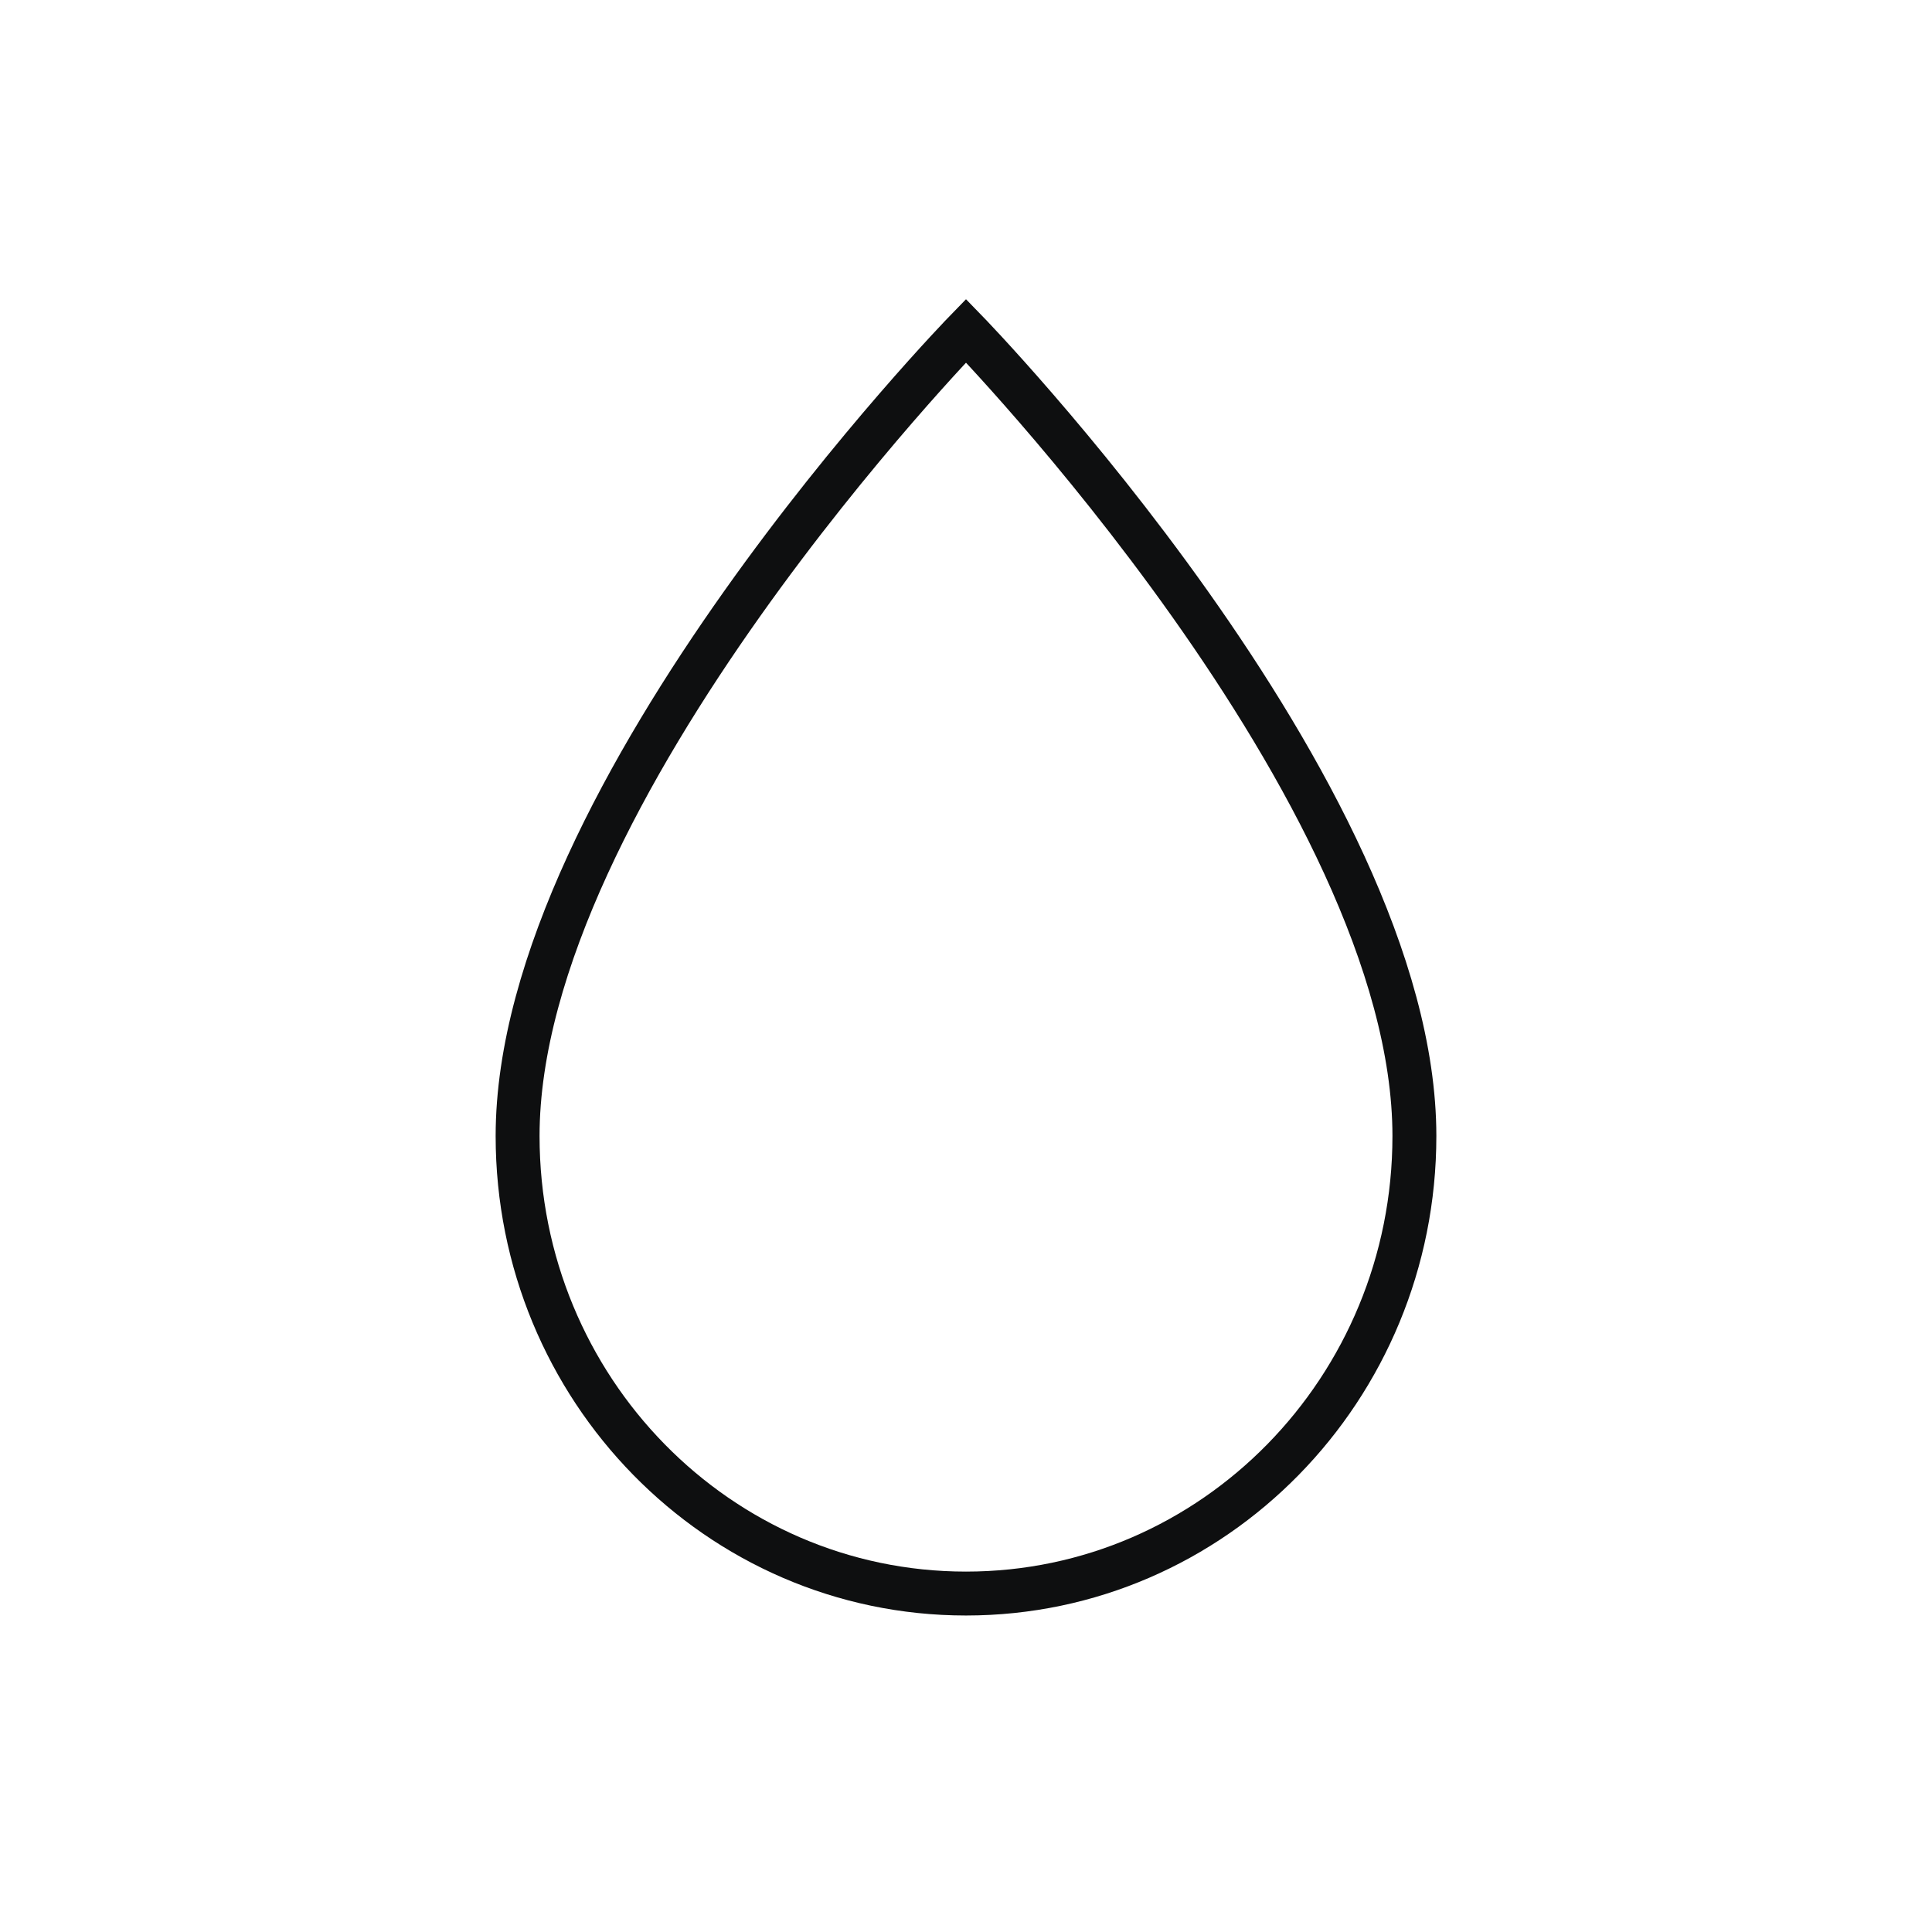 <svg width="44" height="44" viewBox="0 0 44 44" fill="none" xmlns="http://www.w3.org/2000/svg">
<path d="M32.212 25.872C32.212 31.627 27.64 36.292 22 36.292C16.36 36.292 11.788 31.627 11.788 25.872C11.788 18.027 22 7.532 22 7.532C22 7.532 32.212 18.027 32.212 25.872Z" stroke="#0E0F10" stroke-linecap="square"/>
</svg>

